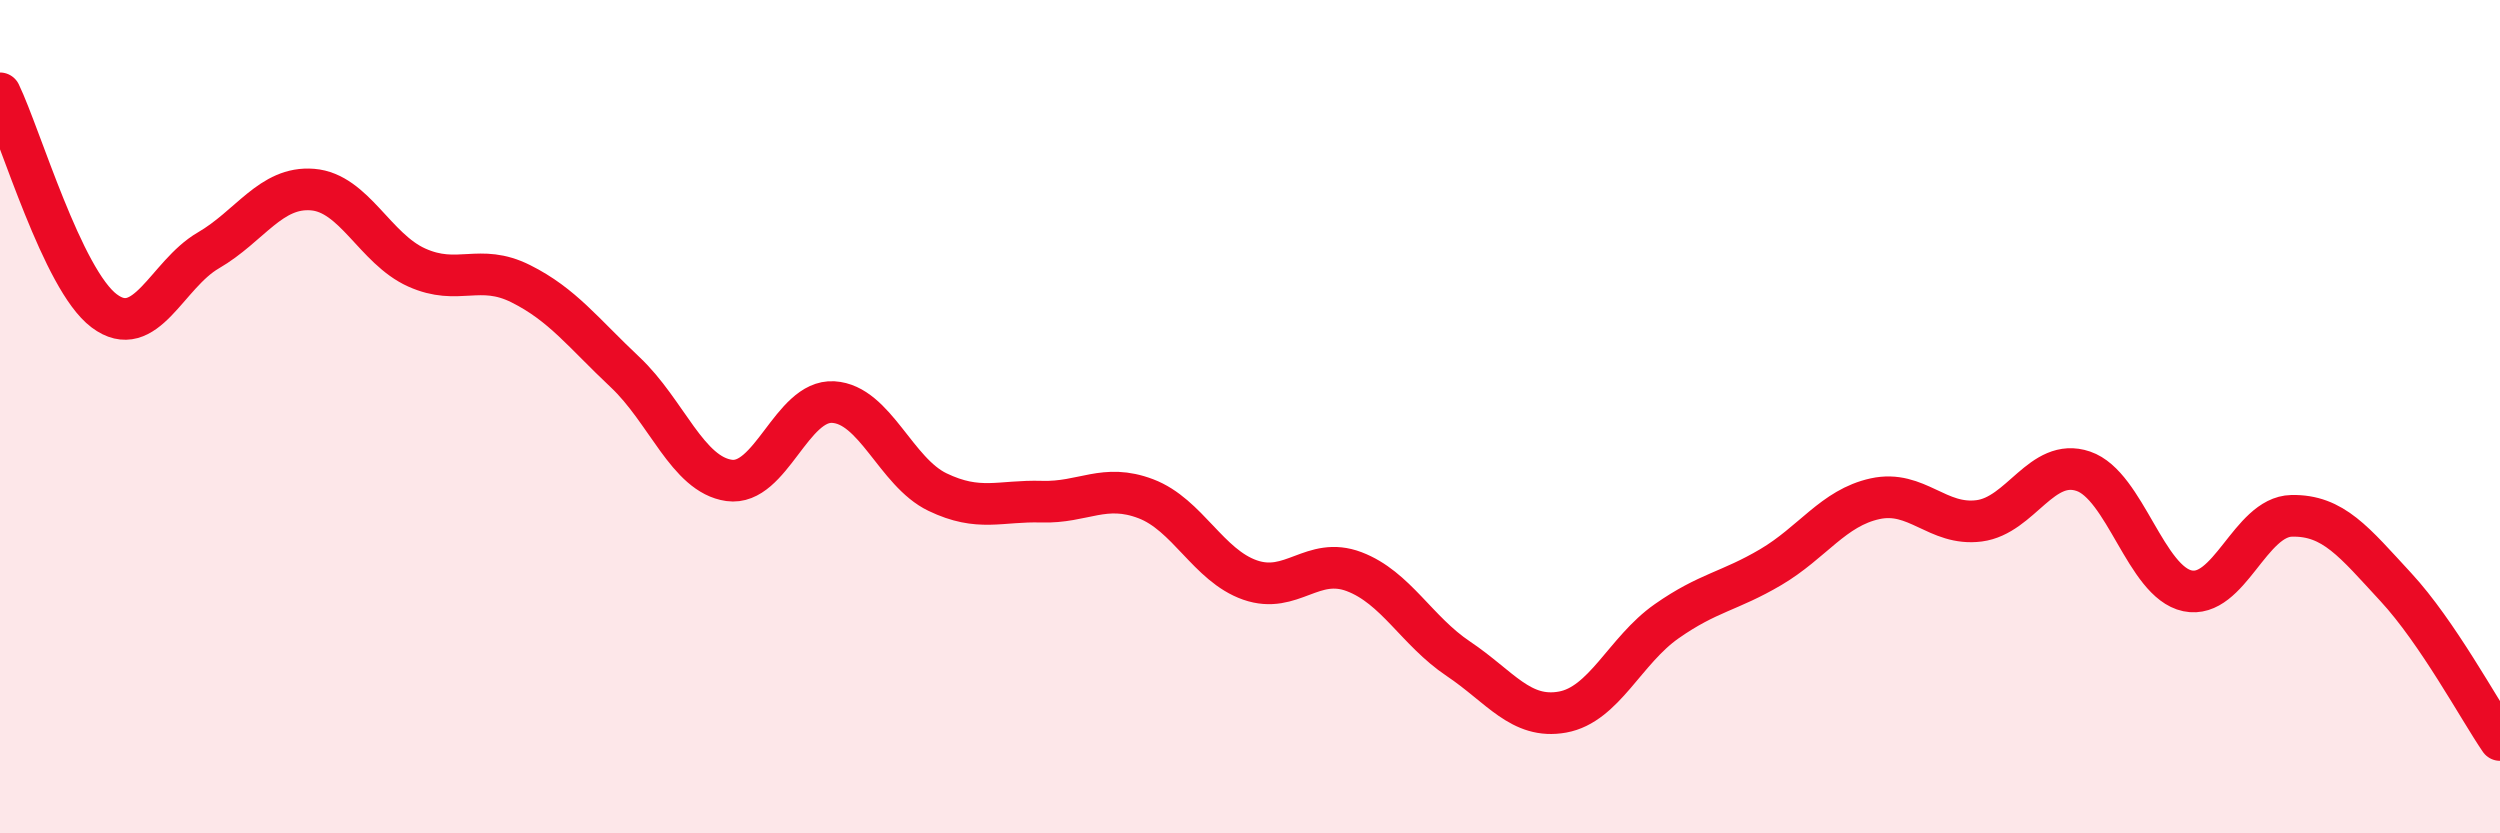 
    <svg width="60" height="20" viewBox="0 0 60 20" xmlns="http://www.w3.org/2000/svg">
      <path
        d="M 0,2.24 C 0.5,3.28 1.5,6.71 2.5,7.46 C 3.5,8.21 4,6.59 5,6.01 C 6,5.43 6.5,4.47 7.5,4.55 C 8.5,4.63 9,5.97 10,6.42 C 11,6.87 11.5,6.31 12.5,6.81 C 13.5,7.31 14,7.99 15,8.93 C 16,9.87 16.5,11.39 17.5,11.53 C 18.5,11.67 19,9.59 20,9.65 C 21,9.71 21.5,11.33 22.5,11.81 C 23.5,12.29 24,12.01 25,12.04 C 26,12.07 26.5,11.59 27.5,11.97 C 28.5,12.35 29,13.57 30,13.92 C 31,14.27 31.5,13.34 32.5,13.72 C 33.5,14.1 34,15.14 35,15.81 C 36,16.48 36.5,17.27 37.5,17.09 C 38.5,16.91 39,15.61 40,14.91 C 41,14.21 41.5,14.2 42.5,13.61 C 43.5,13.02 44,12.19 45,11.97 C 46,11.75 46.5,12.63 47.5,12.5 C 48.5,12.37 49,10.97 50,11.31 C 51,11.65 51.5,13.97 52.5,14.18 C 53.5,14.39 54,12.4 55,12.38 C 56,12.36 56.5,13.01 57.5,14.09 C 58.5,15.17 59.5,17.03 60,17.76L60 20L0 20Z"
        fill="#EB0A25"
        opacity="0.1"
        stroke-linecap="round"
        stroke-linejoin="round"
      />
      <path
        d="M 0,2.24 C 0.5,3.28 1.5,6.71 2.5,7.46 C 3.5,8.21 4,6.59 5,6.01 C 6,5.43 6.5,4.47 7.5,4.55 C 8.5,4.63 9,5.97 10,6.42 C 11,6.87 11.5,6.31 12.5,6.81 C 13.5,7.31 14,7.99 15,8.93 C 16,9.87 16.5,11.39 17.5,11.53 C 18.5,11.67 19,9.59 20,9.65 C 21,9.71 21.5,11.33 22.5,11.81 C 23.5,12.29 24,12.01 25,12.04 C 26,12.07 26.5,11.59 27.5,11.97 C 28.5,12.35 29,13.57 30,13.92 C 31,14.27 31.5,13.34 32.5,13.72 C 33.5,14.1 34,15.14 35,15.81 C 36,16.48 36.5,17.27 37.5,17.09 C 38.5,16.91 39,15.61 40,14.91 C 41,14.21 41.5,14.2 42.5,13.61 C 43.5,13.02 44,12.19 45,11.97 C 46,11.75 46.5,12.63 47.5,12.5 C 48.5,12.37 49,10.97 50,11.31 C 51,11.65 51.5,13.97 52.5,14.18 C 53.5,14.39 54,12.4 55,12.38 C 56,12.36 56.5,13.01 57.5,14.09 C 58.5,15.17 59.5,17.03 60,17.76"
        stroke="#EB0A25"
        stroke-width="1"
        fill="none"
        stroke-linecap="round"
        stroke-linejoin="round"
      />
    </svg>
  